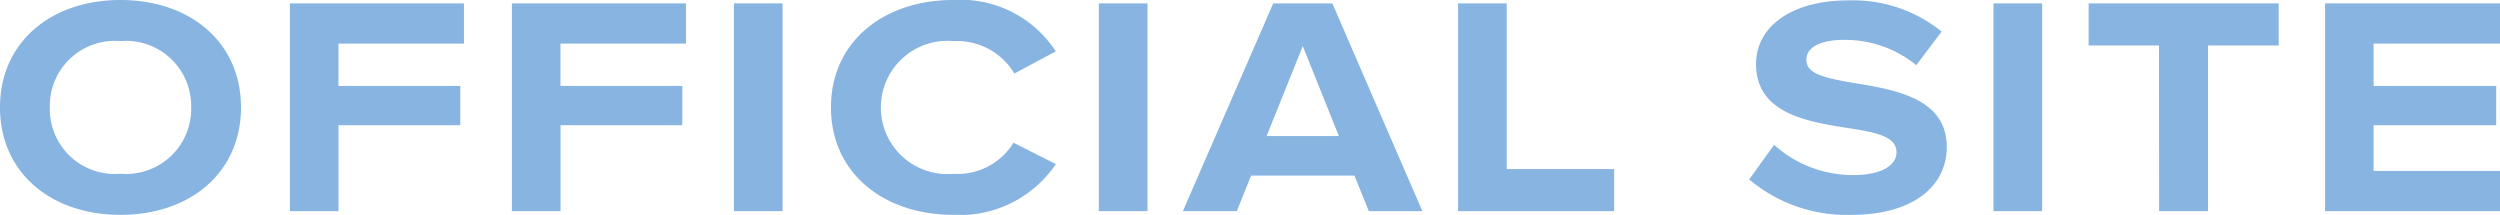 <svg xmlns="http://www.w3.org/2000/svg" width="128.464" height="11.04" viewBox="0 0 128.464 11.04"><path d="M6.768.192c3.584,0,6.192-2.176,6.192-5.52s-2.608-5.52-6.192-5.52S.576-8.672.576-5.328,3.184.192,6.768.192ZM3.136-5.328A3.339,3.339,0,0,1,6.768-8.736,3.347,3.347,0,0,1,10.4-5.328,3.347,3.347,0,0,1,6.768-1.92,3.339,3.339,0,0,1,3.136-5.328ZM15.472,0h2.5V-4.416h6.256V-6.432H17.968V-8.608h6.448v-2.064H15.472ZM26.88,0h2.5V-4.416h6.256V-6.432H29.376V-8.608h6.448v-2.064H26.88ZM38.288,0h2.5V-10.672h-2.5Zm11.28.192a5.951,5.951,0,0,0,5.264-2.608l-2.176-1.1a3.373,3.373,0,0,1-3.088,1.6A3.42,3.42,0,0,1,45.84-5.328a3.42,3.42,0,0,1,3.728-3.408A3.439,3.439,0,0,1,52.7-7.072l2.128-1.136a5.826,5.826,0,0,0-5.264-2.64c-3.584,0-6.288,2.144-6.288,5.52S45.984.192,49.568.192ZM57.04,0h2.5V-10.672h-2.5Zm4.32,0h2.768l.736-1.824h5.312L70.912,0h2.752L69.04-10.672H66Zm4.3-3.856L67.52-8.48l1.856,4.624ZM75.5,0H83.52V-2.16H78v-8.512H75.5ZM95.712.192c3.184,0,4.9-1.488,4.9-3.488,0-2.416-2.464-2.912-4.624-3.264-1.648-.272-2.592-.48-2.592-1.216,0-.624.688-1.024,1.952-1.024a5.826,5.826,0,0,1,3.7,1.3l1.3-1.728a7.267,7.267,0,0,0-4.8-1.6c-2.928,0-4.736,1.36-4.736,3.264,0,2.48,2.464,2.944,4.624,3.28,1.584.24,2.592.448,2.592,1.264,0,.64-.72,1.168-2.224,1.168a6.056,6.056,0,0,1-4.064-1.552l-1.28,1.776A7.764,7.764,0,0,0,95.712.192Zm7.3-.192h2.5V-10.672h-2.5Zm8.512,0h2.512V-8.512h3.632v-2.16H107.9v2.16h3.616Zm8.528,0h8.992V-2.064h-6.5V-4.416h6.3V-6.432h-6.3V-8.608h6.5v-2.064h-8.992Z" transform="translate(-0.576 10.848)" fill="#87b4e0"/></svg>